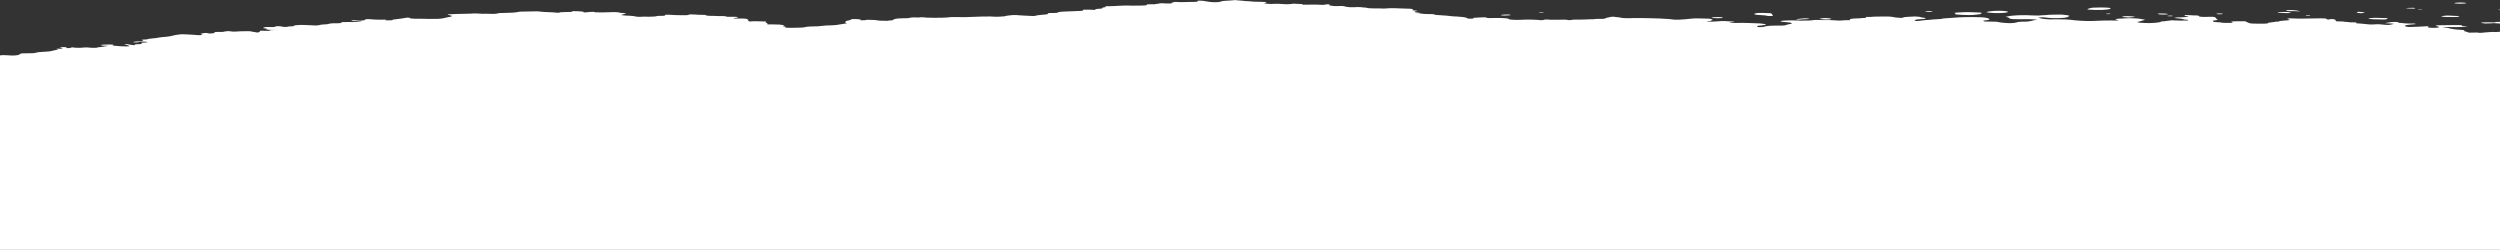 <svg xmlns="http://www.w3.org/2000/svg" id="Calque_1" data-name="Calque 1" viewBox="0 0 2252.26 225.13"><rect x="0" y="0" width="2252.26" height="225.13" fill="#333333" stroke="none"/><defs><style>      .cls-1 {        fill: #fff;        stroke-width: 0px;      }    </style></defs><path class="cls-1" d="M1761.59,12.42c-1.58.47,2.07.77,5.96.99,4.42.24,8.4.31,12.89-.21,3.4-.39,6.42-.64,3.95-1.21-.3-.07-.43-.19-.09-.24,2.3-.34.83-.43-2.06-.5-1.97-.04-3.85-.15-5.73-.24-5.16-.24-9.3.02-13.6.32-4.17.29-.32.63-1.33,1.08Z"></path><path class="cls-1" d="M1880.68,8.48c.29.08.83.15,1.37.21,2.34.26,9.03.4,11.54.26,5.62-.33,8.22-.78,7.76-1.33-.31-.23,0-.47-1.77-.65-2.76-.28-10.6-.33-13.91-.08-2.39.18-6.01,1.32-4.99,1.59Z"></path><path class="cls-1" d="M2391.84,45.83c1.34.21,2.69.38,2.79.67.18.54,2.5.71,6.88.56,2.19-.08,4.21-.22,7.39-.2,2.24.13,4.28-.02,5.43-.33,1.34-.36-1.26-.52-3.14-.71-1.54-.15-3.05-.31-4.79-.43-3.87-.26-8.08-.32-12.48-.17-3.01.1-3.67.35-2.08.6Z"></path><path class="cls-1" d="M1800.22,11.8c5.62-.06,9.23-.57,8.7-1.23-.43-.53-4.59-.92-9.38-.87-4.14.04-10.07.8-9.76,1.25.31.43,6.03.9,10.44.86Z"></path><path class="cls-1" d="M2275.34,25.03c-4.12.05-6.63.37-6.41.81.21.41,7.85,1.24,10.85,1.18,2.31-.05,9.49-.86,9.45-1.07-.1-.5-7.65-1-13.88-.92Z"></path><path class="cls-1" d="M2296.7,8.35c3.85-.05,6.77-.48,6.33-.94-.44-.46-4.38-.78-8.92-.72-4.44.05-7.91.42-7.68.81.25.44,5.87.9,10.27.85Z"></path><path class="cls-1" d="M2490.67,26.64c-4.3-.24-8.68-.49-13.59-.52-2.76-.02-5.09.1-5.59.46-.44.32.49.53,3.22.7,4.22.25,8.3.16,11.76.02,1.24.03,1.74.04,2.24.05,1.99.02,3.67-.07,4.18-.29.44-.2-.9-.34-2.24-.41Z"></path><path class="cls-1" d="M2142.71,17.46c6.96.2,6.94.16,8.13-.62.64-.43-.28-.62-3.95-.61-2.14,0-3.89-.11-5.83-.17-2.93-.09-7.35.31-7.34.72.35.07.95.19,1.59.32,1.67.32,4.82.29,7.4.37Z"></path><path class="cls-1" d="M2377.24,25.29c.35.33,2.26.55,4.82.61,4.47.11,9.2.22,13.45-.08,3.07-.22,5.96-.23,9.47-.2,6.31.06,12.08-.23,17.04-.68,1.88-.17,2.43-.43,2.6-.71.42-.72-3.85-.95-8.66-1.14,0,0,0,0,0,0h.01c-3.55-.28-7.31-.06-10.99-.05h-.77s-.76.02-.76.02c-4.63.09-8.57-.05-12.03-.41-1.12-.11-2.43-.21-3.8-.29-3.92-.2-7.26-.09-9.33.29-2.05.38-1.52.61,2.32,1.02h0c.37.16,2.32.22,2.24.43-2.13.15-5.46.12-6.13.5,0,0,0,0,0,0,0,0,0,0,0,0-1.94.25-1.85.49.5.7h0Z"></path><path class="cls-1" d="M2286.28,17.91c1.8-.18,4.74-.07,6.98-.23,1.48-.11,2.38-.32.9-.44-4.17-.31-8.16-.72-13.78-.65-2.32.03-3.7.17-4.03.44-.7.58,3.45.97,9.92.88Z"></path><path class="cls-1" d="M2447.5,54.73c-3.33-.63.51-1.23.15-1.85-.1-.18-.25-.35-1.79-.45,0,0,0,0,0,0-.14-.18-1-.32-2.11-.45-4.52-.5-10.61-.67-15.18-.42-4.83.26-5.3.55-1.56.98,1.03.12,2.69.17,2.79.38-.79.3-4.31.17-5.34.43,0,0,0,0,0,0-3.48.69-2.23,1.15,3.88,1.45,5.06.24,10.6.16,15.86.28,1.98.04,4.23-.18,3.3-.36Z"></path><path class="cls-1" d="M2236.07,20.83c1.18.29,4.31.44,6.47.26,4.53-.38,7.27-.11,10.66.18,4.38.38,4.56.35,2.18.89-2.7.61-1.38,1.03,4.03,1.28,0,0,0,0,0,0,5.16.31,9.78.09,14.3-.21,1.15-.08,2.51-.22,1.69-.34-2.14-.31-2.21-.82-6.02-.95-4.83-.16-5.51-.44-4.12-.96,1.87-.71,0-1-6.23-1.18-1.96-.05-4.02-.06-6-.11-3.72-.08-5.2.13-5.39.52-2.64.02-5.08-.18-7.8-.08h-.77s-.76.02-.76.02c0,0,0,0,0,0-3.88.1-3.27.43-2.23.69Z"></path><path class="cls-1" d="M2063.63,10.02c2.98.05,6,.07,8.79.27-2.46-.77-4.54-1.07-7.56-1.21-3.3-.15-4.66-.06-5.17.33-.47.36,1.11.56,3.94.61Z"></path><path class="cls-1" d="M1918.13,15.74c1.74-.02,5.52-.48,5.43-.67-.05-.12-5.78-.58-7.15-.57-2.24,0-4.86.35-4.61.61.3.3,3.88.66,6.33.64Z"></path><path class="cls-1" d="M2422.53,43.97c.97-.26-.42-.36-2.17-.45-3.2-.17-6.22-.36-7.69-.77-.47-.13-1.98-.17-3.98-.11.02.28,2.16.4,2.39.64.41.42,3.49.61,6.43.78,1.64.09,3.75.26,5.03-.09Z"></path><path class="cls-1" d="M-192.06,83.71c-1.63-.2-3.81-.16-5.5.03-1.82.2.24.37.56.56,0,0,0,0,0,0-7,.56-7,.76-1.11,1.24,2.33.19,4.64.08,4.89-.24.26-.34-.21-.68-.36-1.03,1.68-.15,3.54-.33,1.52-.57Z"></path><path class="cls-1" d="M2464.13,30.98c-.56-.05-1.31-.08-1.98-.12h0c-.56-.05-1.11-.1-1.67-.15-.47-.02-.96-.04-1.42-.06-3.16-.16-5.49.01-7.13.3-1.01.17-.78.41.32.57,2.02.3,4.66.29,7.41.1.42-.03.97-.03,1.46-.05.5,0,1.01,0,1.5-.01,1.4-.03,3.28.02,3.8-.19.51-.2-1.2-.29-2.3-.39Z"></path><path class="cls-1" d="M2057.48,11.71c.18.02.47.02.71.03,1.65.07,3.32.18,4.84-.04,1.35-.19,1.01-.38-.05-.56-1.06-.18-1.66-.45-4.33-.36-2.51.14-6.3.06-6.68.49-.4.45,3.77.27,5.51.44Z"></path><path class="cls-1" d="M2274.81,10.46c1.7-.2,4.03-.44,3.04-.74-.91-.28-3.24-.45-6.2-.34-1.66.07-3.2.17-5.38.3,1.31.34,3.01.54,5.04.71,1.01.08,2.64.18,3.5.07Z"></path><path class="cls-1" d="M2199.8,14.92c1.18.34,5.84.53,10.09.43h.03s0,0,0,0c0,0,0,0,0,0,3.13-.02,5.66-.13,5.64-.55-.02-.36-2.09-.49-4.93-.54-1.2-.02-2.3-.12-3.4-.19-1.83-.12-3.44-.08-4.85.09-1.8.21-3.69.44-2.57.77Z"></path><path class="cls-1" d="M2217.82,3.33c2.4-.08,4.03-.28,4.09-.57.05-.25-3.84-.55-6.35-.5-2.33.04-4.8.39-4.46.63.36.25,4.19.52,6.72.44Z"></path><path class="cls-1" d="M1547.19,16.42c2.95,0,5.02-.21,4.86-.53-.16-.29-1.45-.49-4.14-.52-2.57-.03-5.94.28-6.04.54-.08.23,2.79.5,5.32.5Z"></path><path class="cls-1" d="M1621.58,17.62c1.65-.21,3.67-.3,5.96-.36,1.88-.06,3.18-.23,2.06-.47-.86-.19-2.31-.31-4.19-.29-1.03.03-7.49.77-7.42.87.05.08.48.16.94.23.74.11,1.88.12,2.65.02Z"></path><path class="cls-1" d="M2306.71,24.25c1.32-.03,2.16-.12,2.24-.23.22-.29,2.81-.6-.18-.88-1.3-.12-2.34-.35-4.35-.27-1.87.08-2.08.32-2.48.51-.39.19,3.81.87,4.77.86Z"></path><path class="cls-1" d="M1949.46,13.13c2.24-.04,3.83-.26,3.56-.49-.33-.28-3.56-.55-6.25-.52-2.26.03-3.07.18-2.82.43.39.37,2.88.63,5.51.58Z"></path><path class="cls-1" d="M1582.82,13.39h0s0,0,0,0c3.2.29,8.26.33,9.43.91.27.13,1.98.18,3.3.14,1.43-.05,1.82-.19,1.72-.35-.26-.41-.57-.81-.87-1.22-.69-.35.87-.76-2.32-1.03-2.14-.07-4.32-.12-6.42-.2-3.04-.12-4.73.04-5.89.34-2.26.5-1.69.96,1.05,1.41Z"></path><path class="cls-1" d="M2125.1,11.74c1.73.25,3.08.22,4.3-.09,1.74-.44,1.06-.61-4.5-1.07-2.44.6-2.41.78.2,1.16Z"></path><path class="cls-1" d="M2481.1,31.37s0,0,0,0c-1.4-.19-3.36-.26-5.38-.27-3.87-.02-5.62.24-5.14.74,1.4.6,5.41.46,9.14.41,2.11-.03,4.07-.1,4.5-.38.43-.27-.98-.42-3.13-.5Z"></path><path class="cls-1" d="M1356.3,13.98c2.92-.04,4.72-.2,4.57-.55-.1-.24-1.4-.34-3.5-.34-3.05,0-4.81.2-5.07.52-.24.29,1.75.37,3.99.38Z"></path><path class="cls-1" d="M-189.35,74.16c-2.35,0-4.11.16-3.67.45.5.32,3.19.32,5.34.37,1.95-.05,3.89-.14,3.4-.39-.54-.27-2.47-.44-5.06-.43Z"></path><path class="cls-1" d="M2174.26,7.74c1.89-.08,1.84-.26,1.5-.43-.59-.29-2.2-.35-4.57-.23-1.57.08-3.58.09-3.59.36.43.17,4.86.37,6.66.3Z"></path><path class="cls-1" d="M2334.81,30.9s0,0,0,0c.54.05,1.09.11,1.63.16l.13-.02s.04,0,.05,0c-.06,0-.12,0-.18.01-.26.17-.59.33-.76.5-.42.41.93.66,4.76.69,3.14.27,5.48.08,7.85-.17,3.57-.38,3.61-.38-.68-.81-2.25-.16-4.85-.23-5.96-.58-.75-.24-3.13-.39-5.68-.32-3.31.08-3.67.28-1.16.53Z"></path><path class="cls-1" d="M2452.48,34.48c.89-.07,2.58-.13,2.31-.35-.37-.29-2.38-.35-4.62-.31-1.76.03-2.82.16-2.33.37.54.23,2.1.31,4.64.29Z"></path><path class="cls-1" d="M2420.01,46.94c1.56-.32,2.86-.53,3.64-.76.56-.17,0-.35-1.68-.41-1.6-.06-2,.11-2.63.23-1.44.27-.89.54.67.95Z"></path><path class="cls-1" d="M1641.49,17.34c2.58.14,5.78.49,7.75-.12,0,0,0,0,0,0,1.62-.45-.63-.72-3.58-.91-2.27-.15-3.74.03-4.71.26-1.98.28-2.94.57.54.76Z"></path><path class="cls-1" d="M1738.52,10.72c1.99-.07,2.73-.25,2.39-.47-.3-.18-1.8-.31-3.36-.28-1.74.04-3.49.16-3.02.42.41.23,1.82.34,4,.33Z"></path><path class="cls-1" d="M2395.14,29.85c.4.24,1.94.32,3.88.31,1.6,0,3.24-.06,3.09-.29-.17-.25-2.23-.3-3.91-.34-1.75-.03-2.78.1-3.06.31Z"></path><path class="cls-1" d="M1999.61,12.87c1.79-.02,2.74-.14,2.94-.33.24-.23-.75-.4-2.77-.43-1.77-.02-2.72.14-2.93.32-.26.23.78.38,2.76.44Z"></path><path class="cls-1" d="M2424.43,26.4c1.94.04,3.67-.05,4.02-.28.25-.17-1.19-.25-2.43-.28-1.99-.04-3.46.06-4.09.29-.01.19,1.31.24,2.5.27Z"></path><path class="cls-1" d="M2397.96,28.47c3.2,0,5.84-.15,5.9-.35.1-.34-2.1-.42-4.58-.45,0,0,0,0,0,0-2.48-.24-4.81-.16-6.66.09-1.31.18-1.1.38.75.52.61.05,1.23.09,1.73.16h0c1.08.05,2.03.05,2.86.03Z"></path><path class="cls-1" d="M2453.02,39.14c-1.33-.02-2.5.03-2.7.18-.09.21.91.29,2.31.29,1.21,0,2.74,0,2.82-.2.07-.17-1.16-.25-2.43-.27Z"></path><path class="cls-1" d="M-196.1,80.85c.32.13,1.16.21,2.22.15,1.56-.08,2.22-.24,1.72-.43-.35-.13-1.29-.16-2.83-.14-1.18.09-1.56.24-1.11.43Z"></path><path class="cls-1" d="M1955.5,14.64c1.47-.03,2.23-.13,1.97-.31-.23-.15-.99-.29-2.45-.26-1.66.03-2.46.19-2.63.38.7.14,1.71.22,3.12.19Z"></path><path class="cls-1" d="M2463.2,33.51c.09.24,1.72.33,3.42.4,1.16-.04,1.93-.13,1.84-.25-.15-.2-1.37-.3-3.08-.32-1.06,0-2.24.03-2.18.17Z"></path><path class="cls-1" d="M2078.8,14.44c1.88-.02,2.6-.18,2.58-.37,0-.12-.59-.24-1.88-.2-1.68.06-2.37.21-2.19.41.11.1.67.17,1.49.16Z"></path><path class="cls-1" d="M1897.5,12.56c.12.13.82.23,1.98.19,1.29-.04,2.05-.16,1.96-.33-.35-.12-1.1-.22-2.13-.2-1.36.04-1.96.18-1.81.34Z"></path><path class="cls-1" d="M1388.56,11.45c1.16.02,2.05-.06,2.22-.19.27-.19-1.08-.24-2.36-.26-1.07-.02-1.98.03-2.26.17.07.17,1.06.25,2.4.28Z"></path><path class="cls-1" d="M2252.79,9.13c1.2-.02,1.75-.11,1.61-.24-.14-.13-.95-.2-2.07-.19-1.11,0-1.94.09-1.69.22.22.12,1.12.18,2.16.21Z"></path><path class="cls-1" d="M-178.21,93.52c-1.11-.02-1.81.05-1.88.28-.05.08.79.16,2.21.15,1.08,0,1.85-.09,1.63-.22-.19-.11-.92-.2-1.96-.21Z"></path><path class="cls-1" d="M2181.19,8.92c.82-.01,1.4-.08,1.21-.17-.39-.18-1.77-.15-2.94-.14-.74,0-1.37.04-1.27.15.59.15,1.73.17,3,.15Z"></path><path class="cls-1" d="M-188.64,80.57c-.82,0-1.21.11-.75.18.35.05,1.2.06,1.65.08.99-.04,1.59-.1.97-.18-.4-.05-1.25-.09-1.87-.08Z"></path><path class="cls-1" d="M2436.49,45.8c.08-.03-.31-.11-.58-.12-1-.02-1.88.01-2.24.14.21.04.35.12.64.13,1.07.03,1.87-.03,2.18-.15Z"></path><path class="cls-1" d="M2270.78.39c.27-.09-.15-.15-.99-.15-.31,0-.58.06-.87.1.24.04.44.11.74.11.34,0,1.02-.03,1.12-.06Z"></path><path class="cls-1" d="M2296.76,25.51c-2.12.1-2.98.29-2.83.54-1.16.09-1.41.22-1.32.36-.05,0-.1,0-.14.01-1.53.15-1.2.34-.94.53h0c-.72.04-1.15.1-1.17.2,0,0,0,0,.01,0,0,0,0,0-.01,0,1.17.43,2.32.86,3.51,1.29.36.13.86.37,1.98.31,5.35-.28,6.4.39,9.81.52,0,0,0,0,0,0h-.08c2.17.75,5.97,1.05,11.98.93,0,0,0,0,0,0,.51,0,1.06,0,1.52.01,3.92.16,7.54.02,9.27-.36,1.67-.37-1.48-.67-3.87-.84-5.21-.37-5.38-.82-3.14-1.39,1.72-.44,1.53-.85-2.12-1.16-.35-.24-1.53-.4-3.42-.5-.08-.15-.49-.27-1.8-.33-5.37-.59-11.18-.55-17.25-.13Z"></path><path class="cls-1" d="M2379.02,34.75c2.28.08,5.02.1,6.71-.2,0,0,0,0,0,0,0,0,0,0,0,0,1.51-.23,3.82-.2,5.91-.24,3.82-.38,3.88-.94.13-1.26-7.74-.67-14.74-.49-19.49.52-1.26.27-2.01.55-5.51.42-2.45-.09-3.04.13-3.73.32-.83.23-.34.46-.23.69,1.25-.02,2.83.02,3.68-.06,3.96-.36,8.01-.35,12.52-.18Z"></path><path class="cls-1" d="M2432.23,67.43s0,0,0,0c0,0,0,0,0,0-4.95-.16-9.46-.43-12.66-.88-1.94-.27-4.38-.37-6.92-.49h0c-1.26-.19-3.04-.14-4.73-.12h0c-2.24.02-3.67.16-4.39.4h.04s0,0,0,0c0,0-.02,0-.03,0-1.57-.04-4.02.34-4.73-.12h0c1.48-.13,1.4-.25-.27-.35h0c-.59-.11-1.18-.22-1.78-.34h0c-1.2-.53,1.17-1.06.32-1.59h0c.58-.19,1.48-.37,1.11-.58-.94-.52,1.08-.81,5.53-.91,1.02-.01,2.05-.02,3.07-.04.03,0,.06,0,.08,0,.94-.07.86-.12-.21-.17h-.01c-.55-.05-1.11-.1-1.65-.15-1.89-.11-1.72-.32-2-.51-.07-.12-.14-.23-.22-.35h0c-.84-.14-1.59-.29-2.55-.42-4-.54-4.1-.89-.31-1.48,0,0,0,0,0,0,2.39-.35.47-.72.61-1.08-.11-.15-.47-.27-1.8-.33-1.76-.18-3.74-.34-3.68-.67.05-.25-1.36-.41-3.43-.48,0,0,0,0,0,0,0,0,0,0,0,0h0c-.36-.25.14-.49,1.07-.72h0c2.96-.21,2.81-.39-.4-.53h0c-.05-.06-.1-.12-.14-.17-.88-.4.72-.87-2.46-1.21-.23-.26-1.66-.4-3.68-.51-3.2-.16-3.57-.39-.78-.66,2.4-.23,2.2-.58,3.2-.87.93-.27-.78-.37-2.86-.36-.96,0-1.89.08-2.86.12-7.04.23-9.73-.06-8.01-.86.39-.18,2.14-.4-.11-.54-4.58-.28-4.91-.66-2.69-1.16.51-.11-.05-.29-.12-.43h0c1.5-.19,1.59-.48-.49-.46-6.78.07-6.49-.44-6.86-.94-.1-.14-.42-.29-.98-.42-1.63-.36-.49-.53,2.8-.61,1.73-.04,3.31-.16,5.03-.21,3.8-.11,5.35-.4,5.92-.82.41-.3-.16-.39-3.06-.42-5.79-.05-6.69-.31-3.81-.93.32.04.75.08.95.13.89.22,1.97.45,4.48.28,2.16-.15,1.35-.38.81-.62-1.04-.47-4.57-.48-7.51-.62-3-.14-7.82-.16-4.14-.79,1.08-.19-.75-.38-1.54-.55h0c2.53-.29.99-.67,1.71-1.01.95-.44-3.15-.76-6.27-.46-5.33.5-11.61.3-16.68.56-2.46-.29-.41-.71-3.71-.89-4.24-.24-4.22-.27-1.05-.73,1.79-.26,1.58-.42-1.26-.5-1.25-.04-3.19-.08-2.48-.24,2.68-.59,1.28-1.17.4-1.78,2.36.15,5.37.15,4.97.61-.4.46,1.51.73,6.16.7,1.6-.01,4.06.09,4.77.23,2.17.43,4.06.19,6.82.09,7.41-.27,13.92-1.09,22.84-.55,1.61.1,3.26-.07,2.88-.27-.99-.54-1.38-1.15-6.32-1.42-3.18-.18-5.6-.51-9.38-.57-3.29-.05-3.8-.34-3.96-.65h0c-2.54-.06-5.21.35-7.17.1-2.73-.35-4.4-.24-6.84.01-1.25.13-4.07-.1-4.8.28-.38.19-1.83.11-2.81-.02-1.57-.21-1.46-.44-.16-.64,1.03-.16,2.49-.29,3.68-.45,1.07-.14,1.98-.29.69-.46-1.03-.13-2.3-.08-3.45,0-1.99.14-4.07.24-6.48.26-6.86.05-8.59-.2-6.41-.98.19-.07.1-.11-1.47-.19-2.77.26-6.36.62-10.65.19-.15-.01-.62-.02-.74,0-3.64.46-6.26.03-9.23-.12-1.16-.06-2.42-.1-3.68-.12-2.71-.05-5.91.19-8.12-.08-2-.24-.46-.65-1.9-.92-1.86-.35.45-.69-.37-1.03-.13-.17-.27-.35-.4-.52h0c-.31-.3-2.5-.36-4.34-.51-5.33-.44-12.19-.72-14.33-1.54-1.13-.43-4.29-.66-7.41-.59-5.12.11-11.53.03-14.1.79-.67.21-2.09.44-3.77.36-4.02-.19-6.11.18-9,.32-2.18.1-2.76.44-5.43.46-2.64-.38-2.68-.39-6.55-.22-2.65.12-3.96.02-4.2-.28-.45-.55-4.86-.97-3.17-1.61.63-.24-1.62-.6-3.94-.69-5.12-.21-6.71-.75-9.51-1.18h0c-.12-.3-1.06-.56-3.04-.77-.88-.09-3.72,0-2.39-.29.84-.19,2.31-.35,4.36-.24,4.8.25,9.39.06,14.02-.08,2.13-.07,5.18-.11,1.56-.44-2.04-.19-3.86-.4-3.38-.73.74-.49-1.88-.54-4.99-.51-3.83.03-7.64.08-11.46.12,0,0,0,0,0,0-8.16.12-7.99.11-5.78.99.68.27,2.37.52,1.64.84-.68.3-1.18.56-4.7.57-3.61,0-4.89-.2-5.39-.58-.38-.29,2.02-.56-.2-.9-4.17.4-9.69.41-14.42.67-1.65.09-2.85.08-3.85-.11-4.11-.79-2.36-1.69,4.53-2.2,1.79-.13,3.74-.17,2.79-.51-.95-.33-2.16-.37-5.06-.26-2.23.08-4.16-.18-6-.32-1.42-.11-2.2-.32-4.07-.38h0c-.45-.3.4-.72-3.36-.77-2.85-.04-4.32.26-5.56.52-.36.08-.95.14-1.36.21-2.58.47-2.57.51,2.35.66,3.29.1,4.3.28,2.82.62-.89.21-1.9.41-2.95.61-.82.16-2.03.17-3.23.06-1.63-.14-3.17-.29-4.78-.43-1.2-.1-2.7-.27-4.04-.13-4.96.53-7.43.01-10.55-.27-1.97-.18-3.64-.41-6.17-.5-1.17-.08-1.89-.2-1.48-.35,1.63-.6-1.26-.68-5.39-.64,0,0,0,0,0,0-1.27-.21-2.86-.38-5.04-.47h0c-.32-.19-1.21-.31-3.07-.31-4.54,0-6.11-.31-4.89-.75,1.16-.42-.44-.74-1.37-1.09-.37-.14-.55-.31-2.19-.29-1.04,0-1.7.12-2.14.23-.37.09-.1.23-1.46.26-1.7-1.24-1.75-1.28-13.06-1.06-6.54.12-12.71.29-19.12-.05-2.88-.15-4.28.12-4.21.42.04.17.89.33,1.32.49,1.56.61,1.33.71-3.87,1.03-3.29.21-5.02.49-5.14.9,0,0,0,0,0,0h0c-2.19.03-3.67.16-4.26.41h0s0,0,0,0c-1.92.42-7.72.64-5.26,1.29-.06,0-.11,0-.16.01-4.3.4-9.12.1-13.69.14-1.57-.18-3.45-.3-3.71-.61-.33-.4-2.4-.75-2.38-1.17.02-.34-1.57-.46-4.52-.34-.89.04-1.98,0-2.97.01-5.66.07-6.93.3-5.13.92.32.11.63.22.94.33h0c-.41.07-.94.13-1.4.19-3.99.05-8.27.2-10.12-.43-.22-.08-1.62-.12-2.55-.15-2.66-.08-3.49-.3-3.71-.58-.2-.26-.44-.52-.67-.78,4.48-.46,5.48-1,3.44-1.63,0,0,0,0,0,0h0c-.21-.29-.41-.58-.62-.87-.03-.06-.04-.12-.11-.18-1.05-.92-1.7-.97-9.82-.73-2.34.07-3.32-.11-4.29-.27-1.22-.2-.85-.45-1.14-.68-.22-.18-.49-.41-2.32-.39-3.8.05-6.2-.41-10.47-.31.48.38-.8.77,2.21,1.07h0c1.69.26,2.13.51-.83.7-1.49.1-3.11.17-4.67.25,0,0,0,0,0,0h-.76s-.75.02-.75.02c-1.3,0-2.41.05-3.02.2,0,0,0,0,0,0-2.19.27-1.11.5,1.05.65,2.71.19,4.64.41,5.36.79.47.25,2,.47,4.46.56-.21.24,1.58.59-1.52.67-3,.07-7.21.12-9.23-.06-3.45-.31-4.52-.18-6.19.16-.97.2-3.28.28-3.91.52-3.53.1-3.68.44-4,.76-.7.12-1.38.24-2.1.36-3.88.65-10.99.73-16.16.22-2.47-.24-3.19-.46-1.72-.82,2.05-.5,3.55-1.03,5.33-1.54.92-.27,1.21-.51-1.16-.69-1.09-.19-2.02-.4-3.29-.58-3.24-.46-11.68-.5-15.96-.09-.44,0-.89.02-1.32.03,0,0,0,0,0,0-8.15.48-1.5,1.14-1.16,1.69-2.93.16-5.06-.08-7.34,0-2.19.07-4.3-.04-6.72.06-6.65.28-13.19.73-20.72.13-2.09-.16-4.43-.25-6.13-.52-1.75-.27-4.21-.51-7.18-.63t0,0c-4.61-.14-9.27-.08-13.94-.03,0,0,0,0,0,0-6.44-.21-7.92-.89-10.52-1.46h0c3.76-.56,3.88-.58,7.83-.06,2.01.26,4.39.38,7.26.41,7.17.06,11.9-.53,12.18-1.51.18-.03.28-.07.29-.1,2.09-.74-1.9-1.19-6.45-1.61,0,0,0,0,0,0,0,0,0,0,0,0-5.36.03-10.98-.04-15,.52h0s-.71,0-.71,0c0,0-.71.01-.71.01,0,0,0,0,0,0q-3.78.53-8.69.25c-10.2-.58-19.38-.21-24.03.98-.51.13-1.76.26-.83.4,2.84.42,2.3.94,3.26,1.42,1.01.5,4.74.7,9.93.61,5.49-.1,11-.17,15.05.51-3.21.26-4.05.69-5.88,1.07-1.31.27-2.33.61-5.98.6-4.5-.02-6.02.33-7.3.75-1.91.63-6.2.77-10.51.34-2.01-.2-4.57-.39-5.46-.71-.93-.34-3.07-.4-5.95-.4-7.63-.01-7.63-.03-7.54-.97h0c2.18-.17,4.22-.38,4.81-.67,1.33-.65.11-1.3-2.64-1.85-2.16-.43-6.65-.57-11.24-.61-2.58-.02-4.87-.01-7.46.04-8.09.16-13.26.91-20.4,1.25h0c-.07.1-.14.19-.21.29,0,0,0,0,0,0-1.15.04-2.14.11-2.77.23,0,0,0,0,0,0-4.22.14-7.18.5-10.29.82-.43,0-.85.02-1.25.03h0c-2.75.14-3.92.45-5.89.68-3.03.35-3.19.34-4.77-.22.79-.39.23-.84,3.72-1.11,7.71-.34,8.56-1.14,1.91-1.79h0c-.11-.11-.21-.23-.32-.34-4.96-.55-4.77-.5-10.59-.15-3.06.18-4.54.36-5.18.75-.57.35-2.9.35-5.07.04-.46-.07-1.24-.11-1.61-.18-4.81-.93-5.24-.93-14.83-.79-3.04.04-5.92.03-7.87.35-4.06-.21-4.68.06-3.83.41.61.25.31.4-1.77.48-1.79.07-2.99.28-4.51.32-6.82.19-9.5.63-8.03,1.41.35.19-.33.36-2.49.32-1.32-.02-2.62-.04-3.56.08-2.7.36-5.55.27-8.04.01-4.81-.49-11.25-.06-16.34-.38-.38-.02-1.61.05-1.96.11-2.99.53-7.85.49-12.34.57,0,0,0,0,0,0-1.17-.06-2.31-.13-3.52-.17-5.47-.2-12.05,0-13.83.4-1.87.43.13.84,6.33,1.29h.11c.49.07.98.12,1.48.18,0,0,0,0,0,0,1.79.52,2.75,1.01-1.05,1.52-1.84.25-2.17.64-3.19.97-.89.08-1.78.15-2.67.23-4.12.1-8.75-.08-12.36.3t0,0c-2.54.15-2.93.46-3.95.72-.87.22-1.79.45-4.29.39-2.64-.07-2.08-.37-2.09-.58-.01-.25.59-.51.93-.76-.07,0-.13,0-.2-.01.01,0,.02,0,.03,0,0,0,.16.02.16.02,2.15-.03,3.58-.17,4.37-.4,3.83-.63,3.62-.9-1.09-1.42,0,0,0,0,0,0-.5-.06-.92-.17-1.52-.19-6.83-.17-13.1-.66-20.63-.45-1.47.04-3.03.04-4.51-.04-3.19-.16-3.4-.35-.42-.64,1.72-.17,3.57-.42,1.38-.56-2.53-.16-5.21-.35-7.88-.43-1.78-.06-5.14,0-6.76.29h0c-1.64.07-3.24.15-4.92.21-2.22.07-4.01.03-4.43-.28-.01,0-.03,0-.04,0,0,0,0,0,0,0h.03c2.29-.19,4.31-.4,3.96-.76,2.51-.51,1.23-1-.74-1.48-.73-.18-2.13-.24-3.83-.21,0,0,0,0,0,0,0,0,0,0,0,0-1.74-.05-3.54-.08-5.2-.14-3.28-.14-6.39-.07-8.4.23-2.76.41-6.7.61-10.28.87h0c-1.5,0-3,.02-4.5.03,0,0,0,0,0,0-2-.18-3.05-.48-5.46-.61h0c-5.08-.39-10.51-.62-16.79-.73-6.34-.11-12.28-.3-18.64,0-1.37.06-3.42-.07-5.16-.11,0,0,0,0,0,0-2.89-.26-3.09-.78-7-.94-.31-.14-.66-.28-2.21-.29-1.99-.01-2.42.15-2.64.33,0,0,0,0,0,0-1.55.3-3.67.56-3.88.93,0,0,0,0,0,0-1.1.38-1.04.9-6.86.64-1.09-.05-2.15.13-2.99.23-1.34.17-3.2.15-4.9.19-3.35.17-6.79.3-10.5.3-2.16,0-4.59-.1-5.7.26-.44.14-1.98.17-3.27.2h0c-.37-.17.33-.38-2.45-.42-4.52-.06-8.9.04-13.34.07-1-.09-1.93-.23-3-.24-3.87-.04-1.89.57-5.39.64-5.67-.61-12.5-.68-19.58-.33-3.37.17-5.24-.07-7.65-.2-.15.02-.3.04-.45.06-.09-.02-.17-.04-.25-.05.01,0,.7,0,.7,0-.5-.1-1.35-.19-1.45-.3-.89-.91-4.17-1.23-12.14-1.16-2.03.02-4.06.04-6.09.06,0,0,0,0,0,0-.63-.04-1.25-.09-1.88-.13h0c-.02-.29-.71-.57-3.64-.54-2.72.02-4.69.31-7.49.4-1.72.05-1.1.3-1.05.47.05.2-.58.35-2.54.35-1.71,0-2.84-.11-3.13-.31-.08-.06.16-.12.08-.17-.83-.57-3.06-1.04-7.73-1.32,0,0,0,0,0,0h0s0,0,0,0c0,0,0,0,0,0h-.03c-.72-.03-1.23-.1-1.75-.16.58.05,1.16.11,1.75.16-.31-.09-.91-.14-1.75-.16,0,0,0,0,0,0-.82-.12-1.98-.13-3.19-.13q-5.48-.74-13.59-1.17c-.45-.02-.93-.04-1.4-.06,0,0,0,0,0,0,0,0,0,0,0,0-.48-.06-1.34-.13-1.39-.19-.25-.43-1.4-.69-5.99-.64-3.38.04-5.44-.27-7.13-.56-.99-.17-1.4-.38-3.65-.37-.59-.05-1.18-.1-1.77-.15.02,0,.03,0,.05,0,0,0,0,0,0,0h0s0,0,0,0c.46-.33,4.45-.38,4.92-.72-5.32-.18-5.66-.23-4.29-.72.46-.16,1.53-.31,1.8-.47.32-.2-1.3-.21-2.52-.23-.24-.13-.64-.25-1.82-.31,1.24-1,.99-1.29-5.89-1.4-6.14-.1-12.75-.8-19.28-.05-.14.02-.53.03-.67.02-4.37-.31-10.42.06-14.33-.44-.85-.3-1.77-.59-4.98-.64-.16-.05-.3-.1-.44-.15h0c-.88-.12-2.03-.15-3.39-.14-2.46.02-4.43.32-7.23.16-2.8-.16-3.41-.48-4.77-.75-.94-.19-1.75-.48-4.4-.34-5.47.29-7.07-.19-9.3-.56-.08-.17-.25-.35-.2-.52.04-.16,1.44-.37-.47-.46-1.77-.09-2.7.08-3.15.27-.5.21-2.13.31-3.51.2-5.34-.39-10.94-.1-16.43-.1-.34-.34-.37-.69-4.61-.73-1.36-.01-2.62-.15-3.92-.23-.46.06-.91.12-1.36.19-.48.07-.96.13-1.44.2-2.69.23-5.29.18-7.53-.06-1.84-.2-4.51-.31-6.17-.2-5.02.35-7.4-.02-10.11-.36.52-.23,1.04-.45,1.58-.68,1.37-.57,1.03-.62-3.99-.74-3.36-.09-7.24-.03-9.74-.39,0,0,0,0,0,0h0c-.57-.05-1.16-.1-1.7-.15-1.07-.05-2.14-.1-3.2-.14-2.1-.42-6.69-.5-8.9-.9-2.87.23-4.59.53-7.98.6-2.95.06-4.57.35-4.52.72h0c-1.63.14-1.87.37-2.73.55,0,0,0,0,0,0-1.5.02-3,.03-4.5.05,0,0,0,0,0,0-4.39-.2-5.45-.73-8.36-1.08-1.22-.15-2.06-.38-4.17-.29-1.95.08-2.69.3-1.88.51,1.6.42-1.67.65-3.38.61-5.2-.12-10.15.49-15.39.03-1.81-.16-2.45.09-2.62.27-2.03.33-1.43.73-2.24,1.09-1.77,0-3.85.11-5.24-.03-3.72-.37-4.95-.13-6.45.26-.65.17-2.76.26-3.32.47-2.4.03-4.81.05-7.22.08q2.15.96-4.28,1.11c-2.54.03-5.08.05-7.62.08,0,0,0,0,0,0-4.47-.23-8.99-.15-12.94.12-3.92.27-7.75.49-12.78.39.66.27,1.11.46,1.57.65,0,0,0,0,0,0-1.53.3-3.9.56-3.83.94.01.06.04.12.1.17h0c-1.62.14.05.23.26.35-5.54.24-6.8.47-6.76,1.23-1.97-.04-3.34-.22-5.43-.25-4.79-.08-6.08.02-5.47.6.4.37-.99.55-3.95.61-3.35.14-6.62.34-10.08.41-6.16.13-8.76.53-8.96,1.2,0,0,0,0,0,0-1.12.07-2.35.22-3.33.2-4.94-.09-5.82.19-5.26.65.3.24-.04.46-1.84.64-3.89.38-8.48.69-9.87,1.32-.1.05-1.37.06-2.1.09-.84-.12-1.98-.15-3.26-.15,0,0,0,0,0,0-2.62-.2-5.86-.19-8.49-.47-3.72-.4-6.08-.3-9.58.14-1.7.22-3.44.43-3.69.74l.34.04s-.03,0-.05,0c-.1-.01-.2-.03-.29-.04-3.43.12-5.9.68-10.4.31-1.39-.17-3.19-.11-4.92-.12-7.53-.03-13.91.49-21.15.59,0,0,0,0,0,0h0c-2.98-.02-5.96-.07-8.89-.11-3.6-.05-5.04.15-6.48.43,0,0,0,0,0,0-1.7.07-3.38.14-5.09.2-4.61.17-9.12.02-13.45-.1-2.49-.07-4.15-.66-7.34-.09-5.85-.38-7.39.15-9.41.59,0,0,0,0,0,0,0,0,0,0,0,0-10,.15-11.24.28-13.5,1.41-.34.17-.39.34-.57.52.12,0,.23.01.35.02-.03,0-.05,0-.08,0,0,0-.27-.02-.26-.02-2.08.05-3.52.19-4.34.41,0,0,0,0,0,0-4.15.11-7.45,0-9.66-.44-1.87-.37-5.69-.32-8.54-.46-1.7-.09-1.04.3-1.98.37-2.23.16-4.4.14-5.04-.23h0c2.13-.28.96-.48-1.27-.64-4.2-.3-6.25-.19-6.71.37-.22.27-.84.52-2.07.74-2.44.44-2.98.92-2.55,1.43-2.29.43,1.7.79.73,1.21,0,0,0,0,0,0-3.23.51-6.45,1.02-9.68,1.52,0,0,0,0,0,0-1.43.08-2.85.16-4.28.25h0c-5.39.01-7.86.56-11.79.84t0,0c-5.67.05-10.52.24-12.46.95-.26.1-1.36.22-2.14.23-5.17.06-10.38.42-15.53.02l-.1.05c-.12,0-.25,0-.37,0,.16-.02.31-.03.47-.05.18-.05.37-.11.55-.16,1.15-.36.81-.71-1.28-.98-2.85-.37,2.14-.71.08-1.05-.14-.02-.25-.05-.37-.08-1.97-.4-4.48-.65-9.07-.61-5.68.05-5.77.02-5.27-.6.27-.33-.28-.63-1.96-.9,1.13-.28,1.33-.56.91-.86-.21-.15-.69-.36-1.89-.34-4.46.05-8.79-.43-13.15.06-1.29-.45-1.75-.83-1.13-1.2.42-.25.27-.46-.97-.66.68-1.14-7.59-.69-12.02-.82-.89-.22.16-.33.83-.45.69-.12,1.52-.24,2.05-.37,2.07-.52-.06-.84-5.13-.75-1.82.03-4.06.16-4.35-.12-.69-.67-5.11-.48-8.52-.54-.4-.03-.79-.1-1.2-.1-4.5-.01-8.95-.02-8.96-.74,0-.11-.89-.24-2.01-.22-3.72.07-6.13-.22-9.1-.37-1.77-.08-3.96-.1-4.19.19-.47.58-3.73.55-7.18.48-3.47-.07-6.9-.1-9.97-.37-2.7-.24-4.06-.11-4.51.35-.08.09.12.17.19.26h0s0,0,0,0c.12.65-6.6.1-7.18.51-.78.55-4.79.5-7.76.65-.49.02-1.42-.05-2.07-.09-.97-.07-1.91-.08-2.81,0-4.16.4-5.94.03-7.46-.31-.85-.19-1.65-.36-3.52-.42-.78-.13-1.96-.15-3.22-.14-1.64-.29-6.5-.3-5.3-.82h0c.49-.06.91-.13,1.4-.19-.04-.06-.08-.11-.11-.17,1.92-.35,1.21-.78,3.37-1.07-1.5-.28-4.3-.06-5.5-.34-2.85-.66-4.49-.78-9.79-.53-4.37.2-8.42.21-12.74.1h-.02c-1.63-.55-2.39-.6-5.42-.3-1.66.16-2.81.4-5.33.42q1.76-.9-6.18-1.12c-.97-.03-1.95-.05-4.02-.11,1.64.78-2.59.88-7.39.9-3.39.01-4.46.22-4,.57h.05s0,0,0,0c-.02,0-.04,0-.05,0-.76,0-2,.05-2.22,0-3.77-.62-11.93-.43-15.61-1.08-.89-.16-3.09-.22-4.89-.15-3.2.14-6.54.12-9.81.18-1.83.03-3.74.07-4.46.28-2.33.71-7.76.85-13.28.97-2.24.05-4.44.03-5.31.38-1.33.53-5.05.53-8.63.38-1.8-.08-3.22-.15-4.9,0-3.61-.33-7.27-.44-11.65-.12-1.6.12-3.93.13-5.92.14-3.68,0-6.98.17-10.31.31-4.52.19-4.69.29-2.24.9,3.42.58,2.68,1.22-.55,1.7-1.79.27-2.43.55-3.77.82h0c-1.17.09-1.37.22-1.3.37h0c-1.43.14-2.85.27-4.28.41-5.56.05-11.12.19-16.56-.11-1.43-.08-3.51,0-5.28,0-.77-.13-1.94-.15-3.21-.14-.12-.15-.2-.29-.36-.44-.19-.18-.4-.37-2.45-.37-1.54,0-1.58.18-2.28.3-2.6.41-5.28.83-8.51,1.18-1.39.15-2.79.24-2.59.47.35.41-1.8.53-4.76.49-4.75-.06.86-.44-1.68-.63-4.57.03-9.66.08-13.67-.41-1.86-.23-3.8-.08-4.58.2-.3.11-.1.23-.18.35-.35.56-2.16.72-6.73.57-1.82-.06-3.2-.32-5.69-.13.37.24.22.51,2.31.73,1.28-.07,2.64-.15,3.97-.23,1.16-.07,2.37-.16,3.32,0,.61.1.27.23-.49.32-3.25.39-5.63.91-11.9.73-3.32-.09-6.84.02-6.2.6.28.26-1.07.54-3.25.51-4.92-.08-7.07.16-8.4.66-.38.14-1.54.33-3.2.36-2.77.05-3.4.28-4.39.53-1.52.39-3.82.63-7.74.27-1.68-.16-4.22-.14-6.33-.26-3.91-.22-9.15.21-9.44.72-.14.25-.12.5-2.85.52-3.08.02-2.01.48-4.55.53-.3-.01-.55-.02-.79-.03-1.54-.07-2.09-.25-2.99-.39-.89-.14-1.58-.33-3.46-.29-2.01.04-1.62.25-2.04.42-1.31.5-1.43.51-6.19.34-1.6-.06-3.03.03-3.16.13-.5.4-3.7.82.34,1.2,1.05.1,1.59.26,1.3.39-1.48.69,1.94.91,7.91.94-2.62.17-5.13.15-5.2.48-.08.37-1.45.43-4.48.27-3.67-.2-4.39-.14-4.3.32.09.44-.83.83-1.77,1.26-2.89-.17-2.21-.52-4.45-.65-1.96-.12-.88-.56-3.99-.57-2.29-.01-4.63.01-6.91.06-1.2.02-2.5.09-3.39.19-2.29.24-4.12.21-5.66-.07-2.29-.42-3.97-.22-5.57.07-.92.17-1.14.47-3.35.42-6.03-.13-6.36.24-5.95.76.23.28-1.16.54-3.55.62-2.51.08-1.85-.3-3.33-.39-.43-.03-.9-.05-1.34-.08-.25.01-.57.02-.71.04-2.57.38-4.76.75-2.44,1.26.87.19.84.47-1.12.65-2.16.19-3.12-.1-4.57-.17-2.31-.12-4.52-.27-6.74-.41-4.58-.3-5.86-.29-8.86.14-1.44.21-2.98.42-3.82.66-2.2.63-4.87,1.2-10.29,1.57-1.66.11-3.11.33-3.89.54-2.22.59-9.17.76-9.88,1.48-.06.06-1.12.13-1.82.15-3.85.12-3.37.36-2.48.73,1.52.63.95.7-4.82,1.04-1.78.1-2.76.25-3.37.45-.49.16-.23.3,1.13.36,1.23.06,2.62.06,3.33-.1.44-.1.43-.23.67-.34.45-.22,1.93-.26,3.55-.25,2.03,0,3.36.13,3.8.36.36.18.3.39-1.55.44-4.49.11-3.87.48-3.46.83.48.4,0,.7-4.37.73-1.95.01-2.48.17-1.7.38.57.15,1.43.33-1.15.45-1.56-.24-4.01-.4-4.78-.74-.3-.13-1.09-.3-2.69-.22-1.58.08-.91.24-.26.37,2.47.51,3.38,1.07,4.18,1.62-2.04.17-3.94.07-5.56.06-3.78-.02-5.71-.44-8.78-.63-1.64-.1-.79-.31-.56-.48.32-.24.45-.48-2.41-.54-3.75-.08-8.22.1-8.5.39-.3.3.15.59,3.21.7,1.12.04,2.66-.03,3.26.21-3.86.27-4.13.89-8.75,1.15-1.12.06-.27.45-3.12.52-2.69.06-4.35-.07-5.99-.27-1.23-.15-2.74-.13-4.06.01-4.06.44-7.62.3-10.66-.18-1.75.32-.65.87-5.77.67-.41-.13.32-.22.74-.32.87-.22.51-.4-1.21-.54-.96-.08-2.19-.06-2.63.06-.75.2-3.23.36-1.69.62.84.15,1.99.26,2.03.46.03.16-.29.33-1.87.31-4.63-.08-4.32.18-2.69.5,1.62.32-.61.51-1.8.7-3.11.5-3.52,1.27-9.52,1.49-4.21.15-7,.49-8.1.88-1.43.5-4.05.54-7.53.54-5.76,0-5.56,0-6.86.66-.82.42-.36.89-3.85,1.21-1.56.14-2.65.22-4.68.08-6.93-.47-8.13-.42-11.7.37-2.36-.03-.77-.48-3.91-.45-1.6.28.99.48,1.08.72.07.17.85.39-.73.48-2.22.12-3.05-.11-3.8-.3-.48-.12-1.17-.18-2.73-.09.57.54-.1,1.01-6.45,1.07-1.47.01-2.85.24-4.19.38-1.12.12-1.83.33-3.53.32-6.2-.03-11.11.44-16.87.55-3.69.07-4.46.25-4.46.64,0,.62-1.33.81-6.43.89-4.95.07-8.32.59-13.58.56-1.62-.01-2.28.23-2.55.4-.41.26,1.43.26,2.94.28,2.87.03,3.04.27,2.94.51-.13.3-3.51.47-7.38.38-7.58-.18-9.63-.15-16.01.2-.45.02-1.04.02-1.5.04-4.33.23-4.44.39-.28.73,1.11.09,1.47.23,2.34.33,1.04.12,2.72.14,3.23-.02,1.88-.57,7.6-.54,10.57-.93.68-.09,2.14-.12,2.74-.02,1.68.28,1.18.62,1.32.94.12.26-1.64.34-3.57.37-3.98.07-6.83.3-7.43.77-.33.26-.08.53.21.79.69.61.69,1.22-.34,1.83-1.07.63-1.54.67-7.34.69-1.41,0-3.67-.04-3.04.23.83.36-.71.46-3.24.55-2.32.08-1.96.31-1.41.51.41.15,2.9.18,1.87.43-4.46.29-8.1.63-7.22,1.31.36.28-.71.45-3.3.48-5.55.06-8.24.42-8.05,1.05.03.1-.38.17-1.13.21-1.2.06-2.45-.04-2.53-.13-.54-.61-4.43-1.17-.93-1.83,2.26-.43,2.09-.91-.64-1.44-2.42.44.15.88-2.17,1.18-2.54.33-3.16.74-3.91,1.12-1.14.58-2.15,1.21.9,1.75.99.18,3.48.23,3.64.51.17.3-3.4.36-3.16.67,1.55.15,3.5-.17,4.94.04,1.41.21,1.36.9-.63,1.05-3.4.26-3.9.6-3.52.99.38.39-1.3.54-4.41.55-2.01,0-4.12.1-5.89-.09-1.83-.19-3.23-.09-4.51.09-1.21.17-2.02.35-.68.55.45.07,1.28.11,1.66.18,1.23.24,2.01.51-.08.71-1.73.17-3.85.09-5.69-.06-3.33-.27-6.78-.52-10.05-.79-1.91-.16-2.88-.35.21-.52,1.33-.07,1.86-.2,1.08-.36-.58-.12-1.64-.13-2.66-.12-3.88.05-7.41.06-10.77-.28-3.37-.34-6.31-.14-6.94.39-.79.68,3.28,1.42,10.31,1.72,3.32.14,2.1.32,1.24.53-.77.19-2.6.16-3.93.24-.15,0-.29.02-.43.03h-4.02v.39c-1.57.26-1.65.56,0,.84v6.28c-.83.07-1.02.17,0,.32v.75s-.07,0-.1,0c-1.19.11-2.07.26-3.12.39q-4.47.55,1.42.97c.22.02.45.03.67.04.43.03.82.06,1.13.1v.44c-.45.04-1.06.07-1.74.08-.76.02-1.53.03-2.27.05-1.47.04-2.02.17-2.01.33.03.27,1.38.24,3.11.2,1.58-.04,2.45.03,2.91.14v4.55c-.51-.03-1.03-.05-1.62-.05-1.82.62-2.11,1.19.77,1.73.46.09.76.18.85.27v.13s-.08.07-.17.11c-.86.35-.01.71.17,1.06v132.28h2564.81V81.14c.83-.11,1.64-.22,2.72-.27,0,0,0,0,0,0,.64.04,1.1.11,1.65.16,1.75.16,3,.13,2.41-.14-.43-.19-1.18-.38-1.37-.58-5.23-.14-5.31-.6-5.41-1.06v-.11c1.54-.2,4.52-.15,5.63-.42,1.02-.3,2.8-.57,2.57-.91h0c-6.83-.42-7.35-1.04-1.58-1.67,1.98-.22,3.66-.47,5.25-.73.62-.1-.04-.22-.97-.29-.06-.05-.17-.11-.31-.16-.64-.14-1.77-.17-3.03-.16,0,0,0,0-.01,0-.02-.5-1.98-.94-3.08-1.41-1.18-.5-1.83-1.12.78-1.46,3.52-.47,3.16-.86,2.06-1.34-.24-.02-.41-.05-.54-.08.18.03.36.05.54.08-.18-.24-.36-.47-.54-.71.35-.41-.04-.82-.8-1.22-.02,0-.04,0-.07,0h.02s0,0,0,0c0,0,.05,0,.05,0,.51,0,1.01-.01,1.51-.02,1.99-.03,2.91-.16,2.77-.39h0c-.02-.06-.05-.11-.09-.17,1.53-.02,3.06-.04,4.58-.06.18.02.33.05.54.06,5.99.42,12.19-.11,18.41,0,2.1.04,3.85-.37.71-.64ZM2392.65,56.03h.04s-.04,0-.06,0c0,0,.01,0,.02,0ZM1786.92,18.5h.02s-.02,0-.03,0c0,0,0,0,0,0ZM1360.45,17.65s0,0,0,0c0,0,0,0,0,0,0,0,0,0,0,0ZM774.4,17.88h.11s-.09,0-.14,0c.01,0,.02,0,.03,0Z"></path><polygon class="cls-1" points="2362.82 34.99 2362.82 34.99 2362.82 34.99 2362.82 34.99"></polygon></svg>